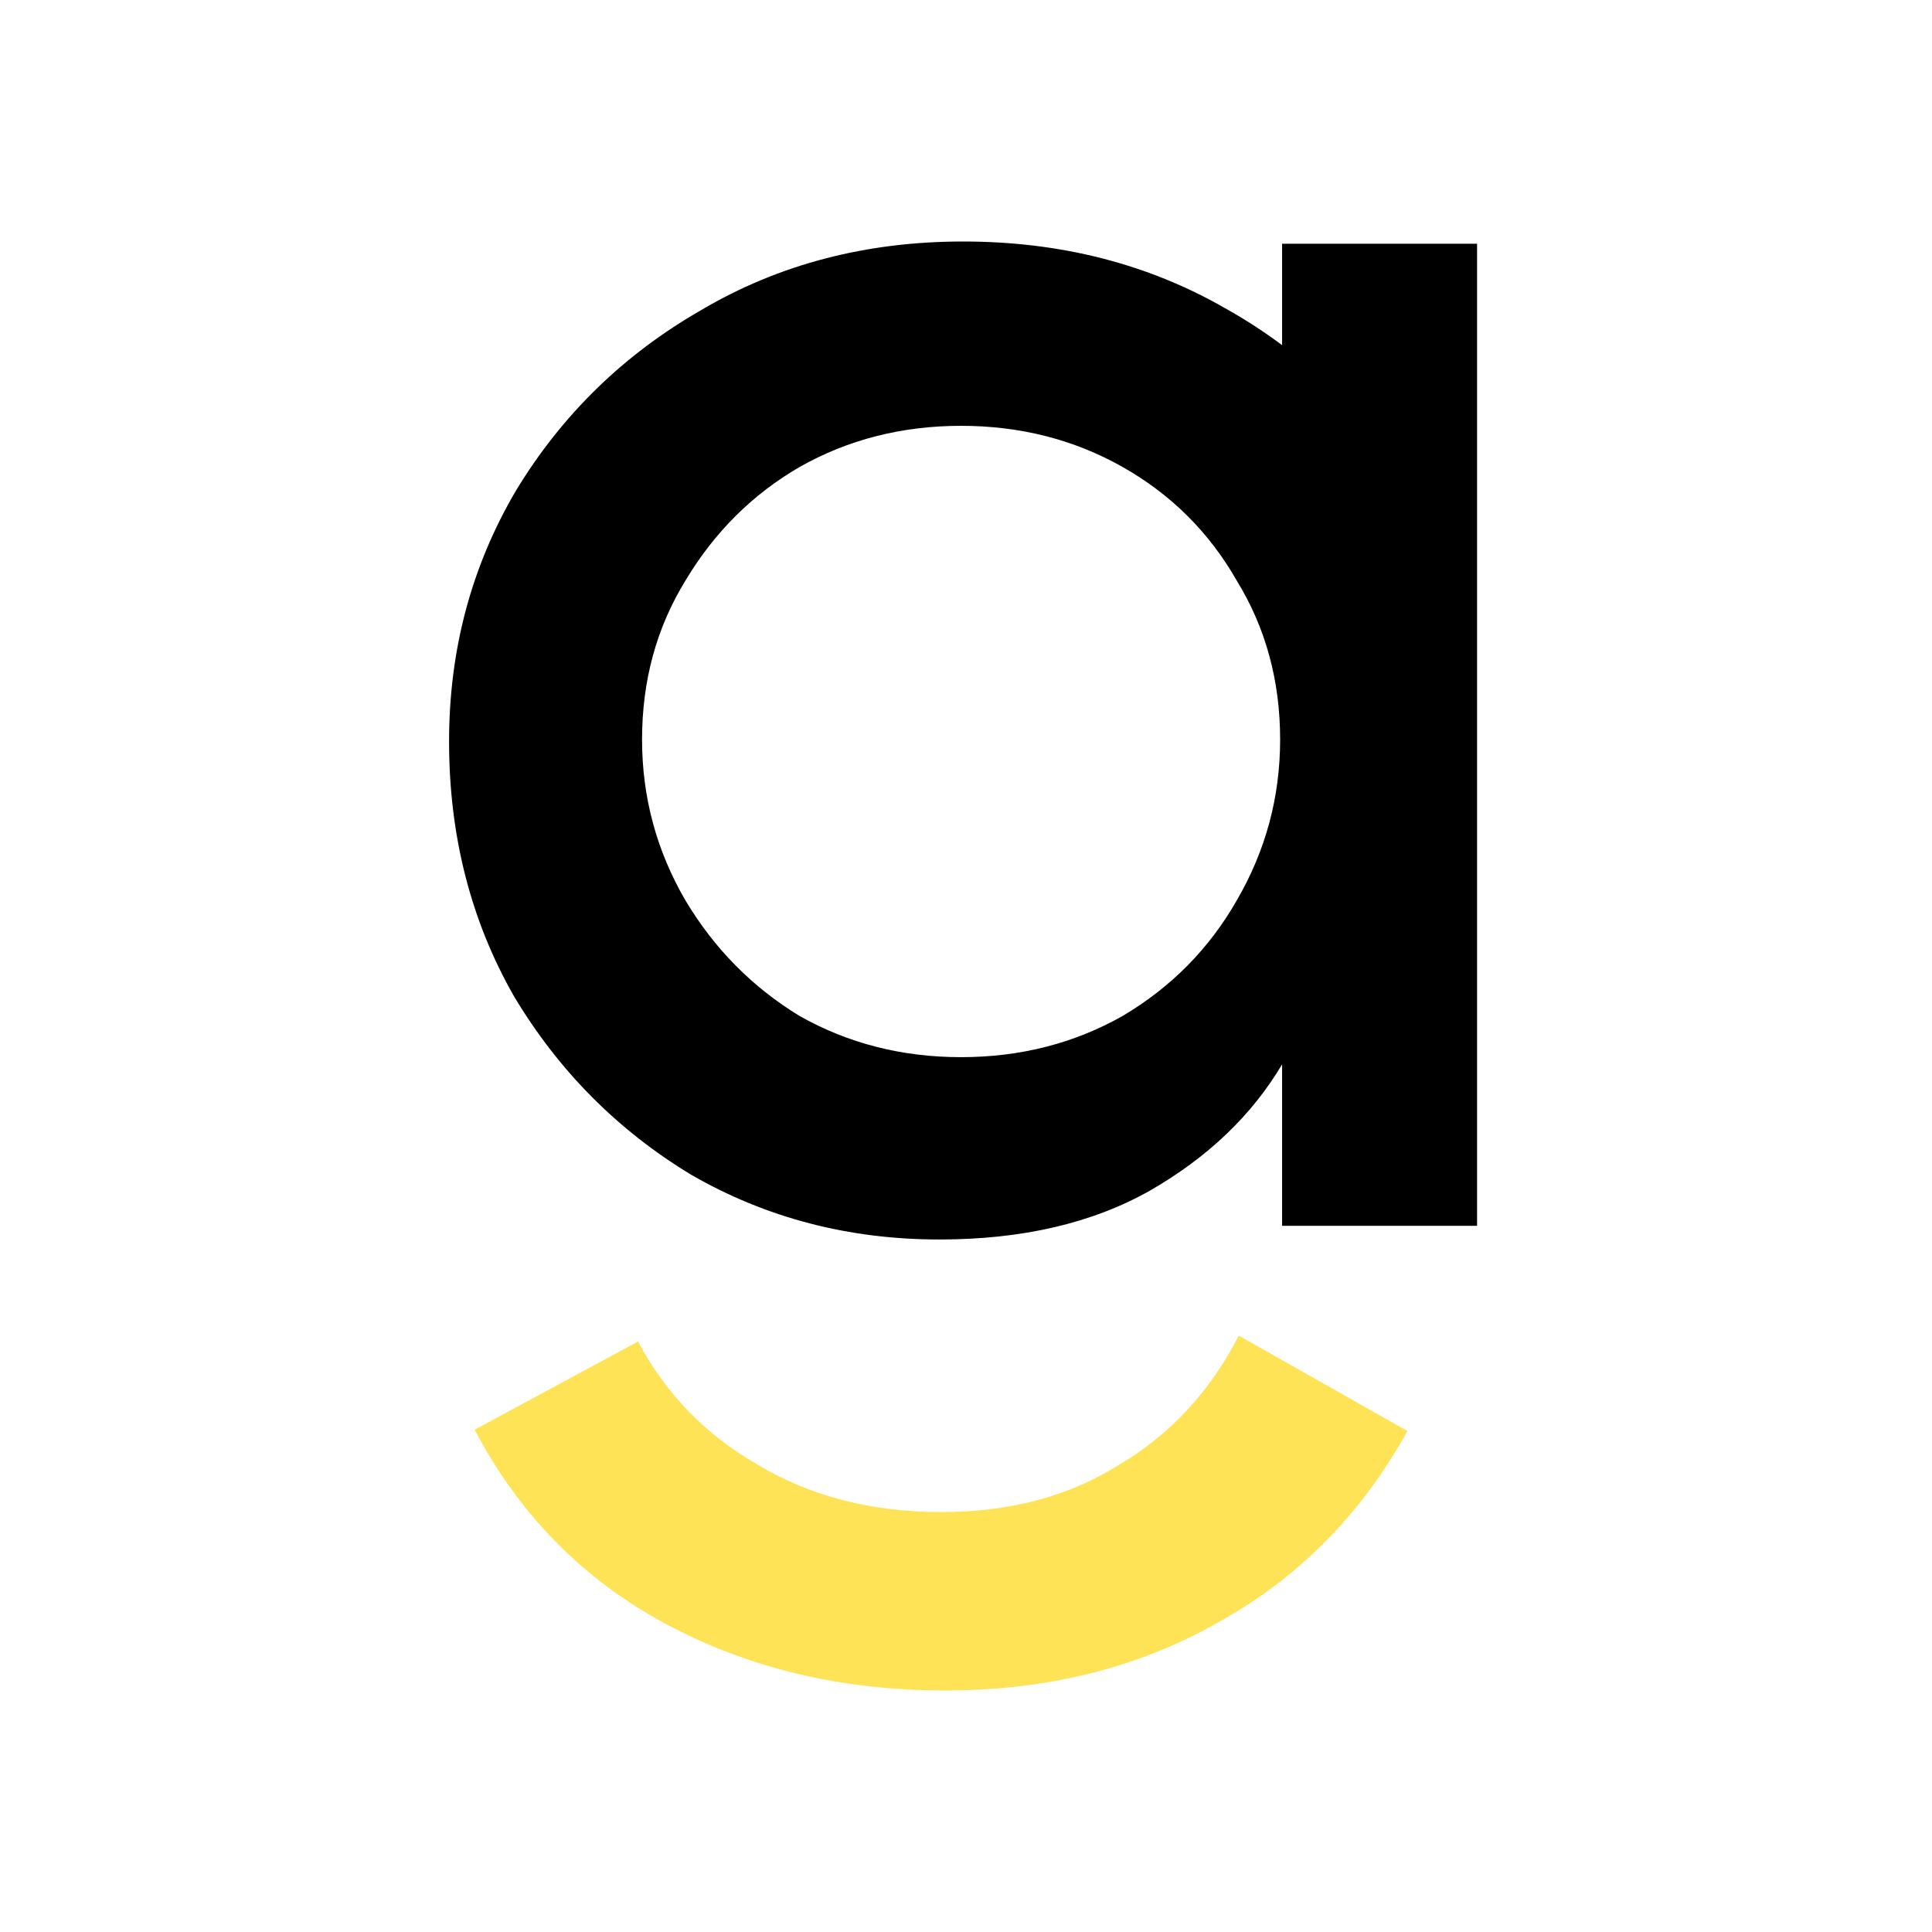 <svg width="64" height="64" viewBox="0 0 64 64" fill="none" xmlns="http://www.w3.org/2000/svg">
    <style>
        path[fill="white"] {
            fill: black;
        }

        @media (prefers-color-scheme: dark) {
            path[fill="white"] {
                fill: white;
            }
        }
    </style>

    <path d="M46.623 47.404C45.103 50.154 43.023 52.262 40.384 53.727C37.731 55.242 34.708 56 31.316 56C27.88 56 24.792 55.264 22.052 53.792C19.312 52.319 17.202 50.176 15.723 47.361L21.138 44.438C22.052 46.17 23.378 47.535 25.118 48.531C26.858 49.57 28.88 50.089 31.185 50.089C33.447 50.089 35.404 49.57 37.056 48.531C38.752 47.535 40.079 46.105 41.036 44.243L46.623 47.404Z" fill="#FFE357"/>
    <path fill-rule="evenodd" clip-rule="evenodd"
          d="M31.903 8C35.121 8 38.014 8.736 40.58 10.208C41.247 10.58 41.877 10.989 42.471 11.434V8.075H48.93V40.606H42.471V35.258C41.472 36.941 40.016 38.335 38.1 39.437C36.187 40.52 33.86 41.06 31.12 41.06C28.119 41.06 25.379 40.346 22.9 38.917C20.464 37.445 18.507 35.475 17.029 33.007C15.594 30.495 14.876 27.68 14.876 24.563C14.876 21.532 15.615 18.76 17.094 16.249C18.616 13.738 20.66 11.745 23.226 10.273C25.792 8.758 28.684 8 31.903 8ZM31.837 14.106C29.88 14.106 28.097 14.56 26.488 15.469C24.922 16.379 23.661 17.634 22.704 19.237C21.747 20.795 21.269 22.549 21.269 24.498C21.269 26.403 21.747 28.178 22.704 29.824C23.661 31.426 24.922 32.703 26.488 33.656C28.097 34.565 29.88 35.02 31.837 35.02C33.794 35.02 35.578 34.565 37.187 33.656C38.796 32.703 40.057 31.426 40.971 29.824C41.928 28.178 42.406 26.403 42.406 24.498C42.406 22.549 41.927 20.795 40.971 19.237C40.057 17.635 38.796 16.379 37.187 15.469C35.578 14.56 33.794 14.106 31.837 14.106Z"
          fill="white"/>
</svg>
